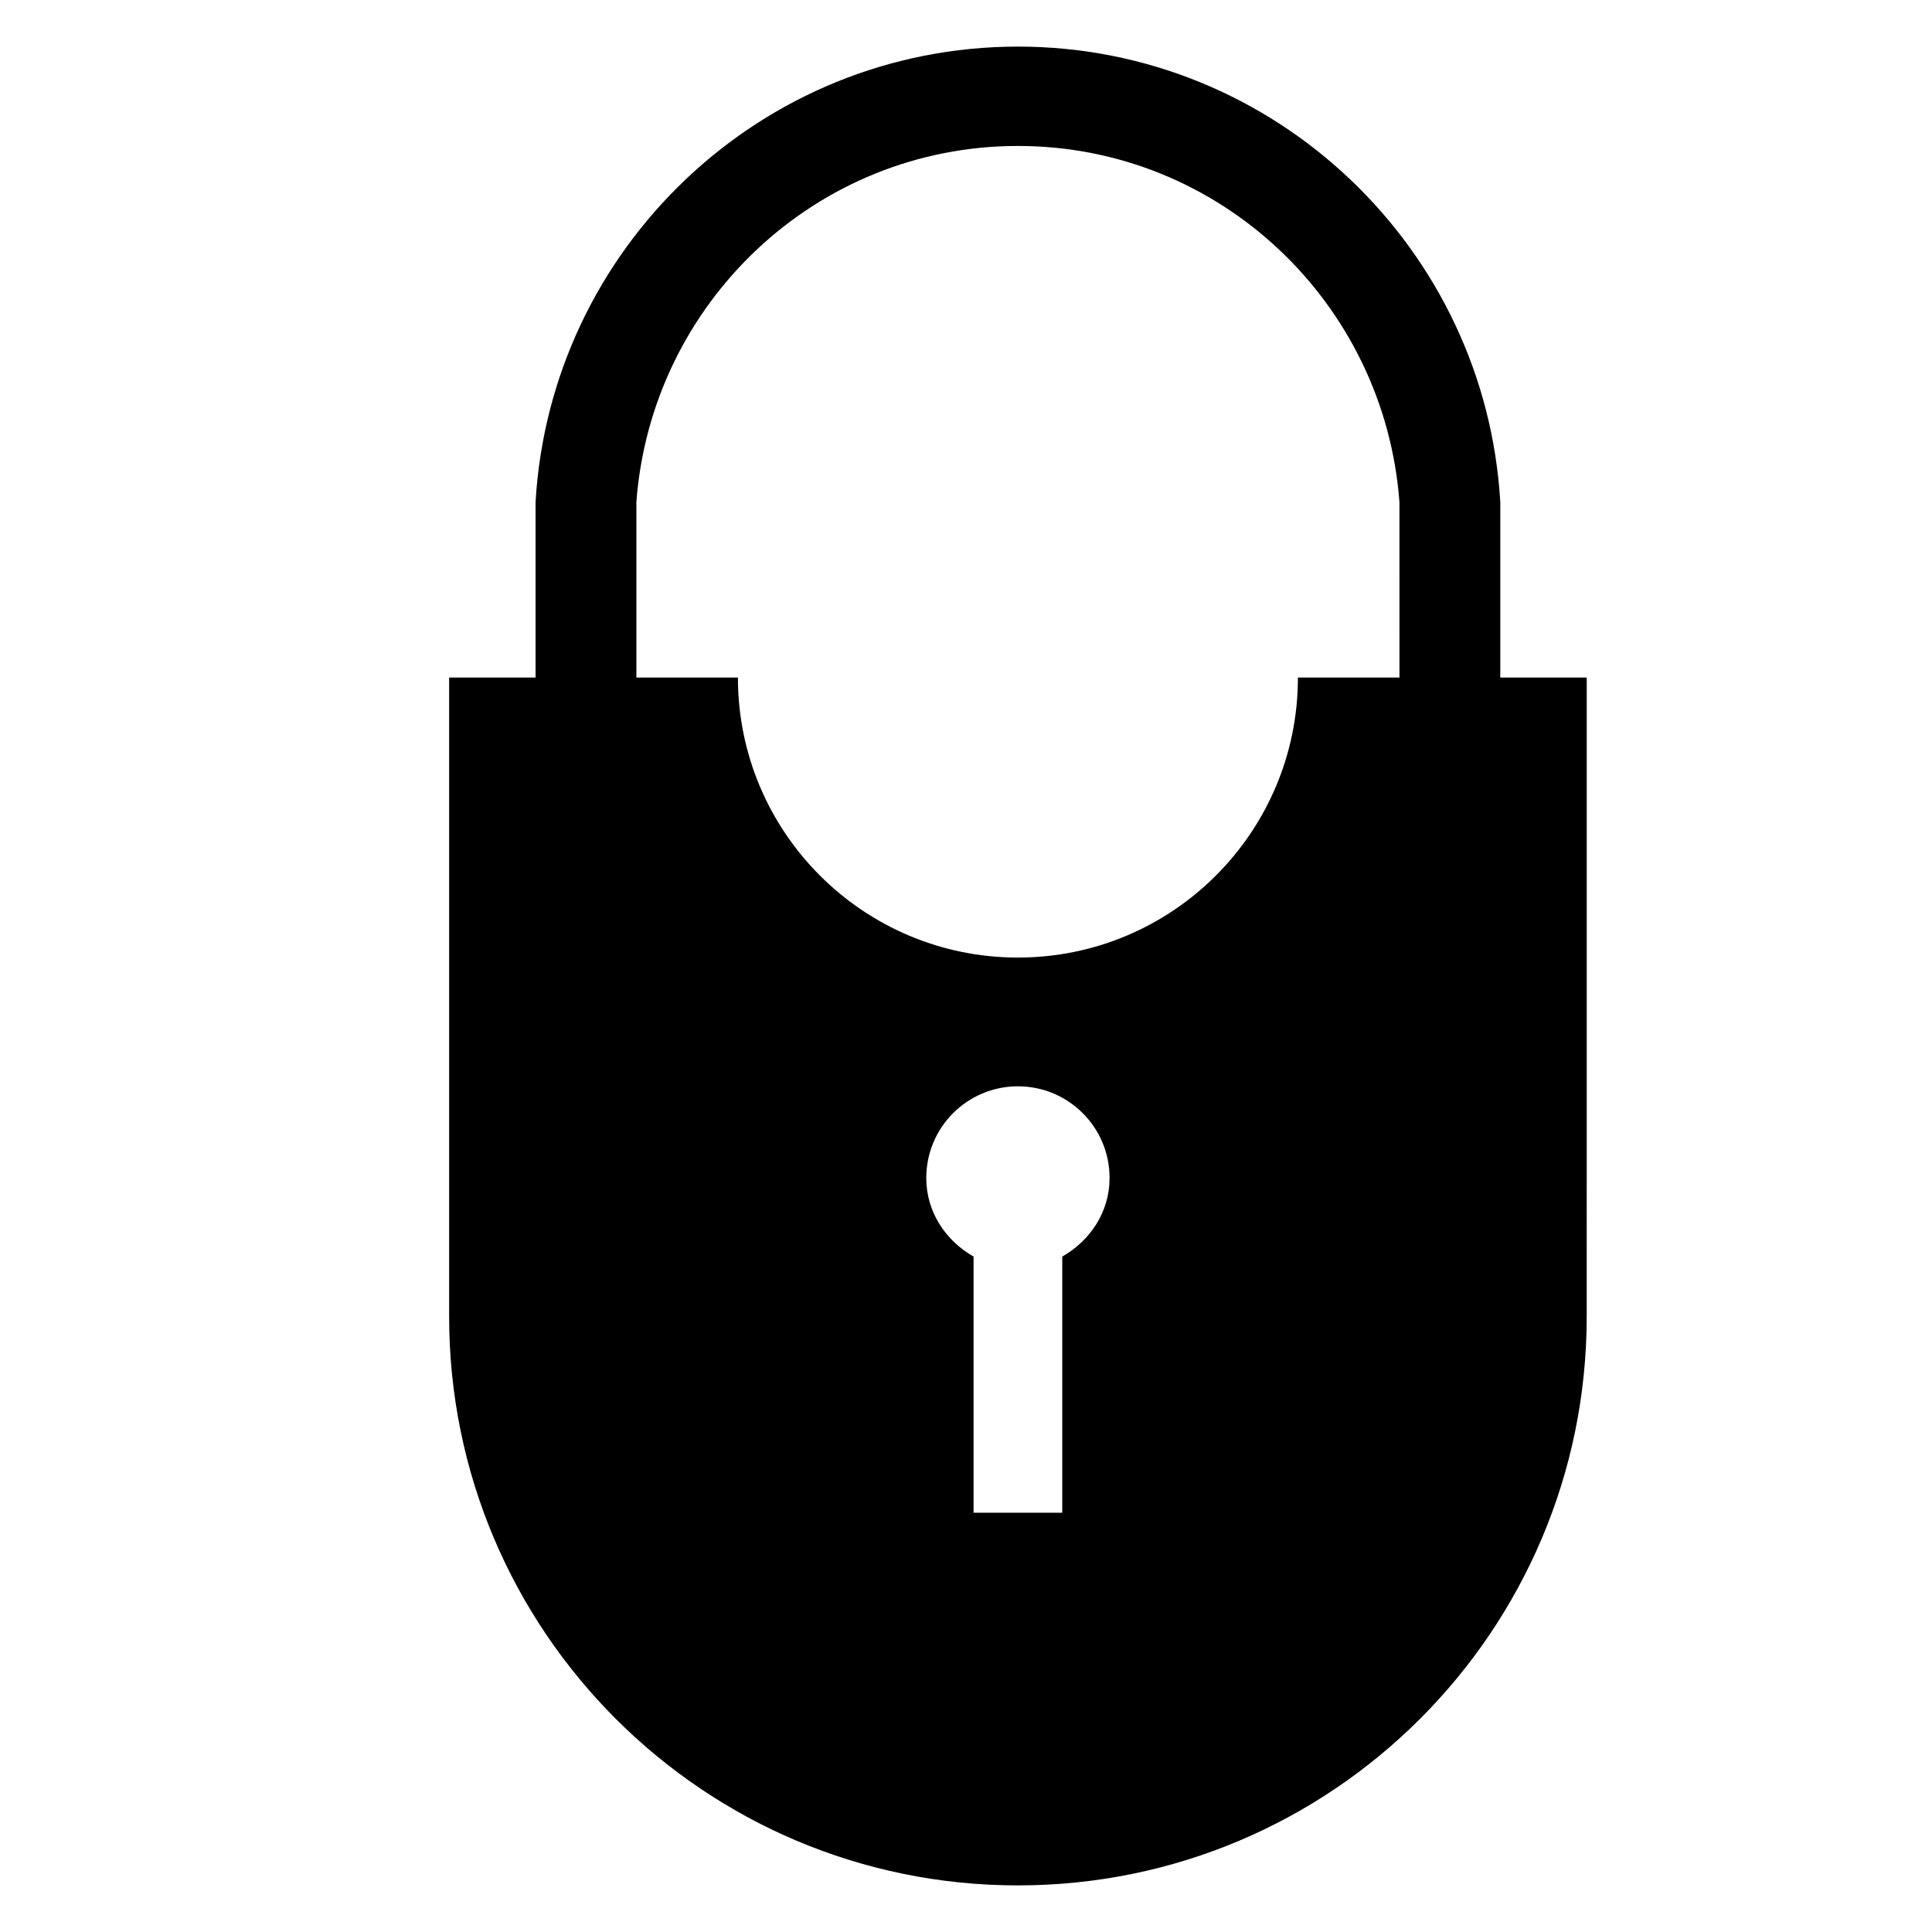 <?xml version="1.0" encoding="UTF-8"?>
<!-- The Best Svg Icon site in the world: iconSvg.co, Visit us! https://iconsvg.co -->
<svg fill="#000000" width="800px" height="800px" version="1.1" viewBox="144 144 512 512" xmlns="http://www.w3.org/2000/svg">
 <path d="m541.59 323.56v-46.512c-3.918-67.195-59.664-120.7-127.82-120.7-68.164 0-123.93 53.508-127.84 120.7v46.512h-22.906v169.35c0 83.25 67.484 150.74 150.73 150.74s150.74-67.488 150.74-150.74l0.004-169.35zm-116.08 153.44v67.883h-23.504v-67.883c-7.356-4.176-12.535-11.766-12.535-20.828 0-13.414 10.875-24.289 24.289-24.289 13.414 0 24.289 10.875 24.289 24.289 0 9.062-5.184 16.652-12.539 20.828zm89.363-153.44h-26.91c0 40.98-33.223 74.203-74.203 74.203s-74.203-33.223-74.203-74.203h-26.91v-46.512c3.922-52.621 47.52-94.367 101.12-94.367 53.605 0 97.18 41.746 101.1 94.367z"/>
</svg>